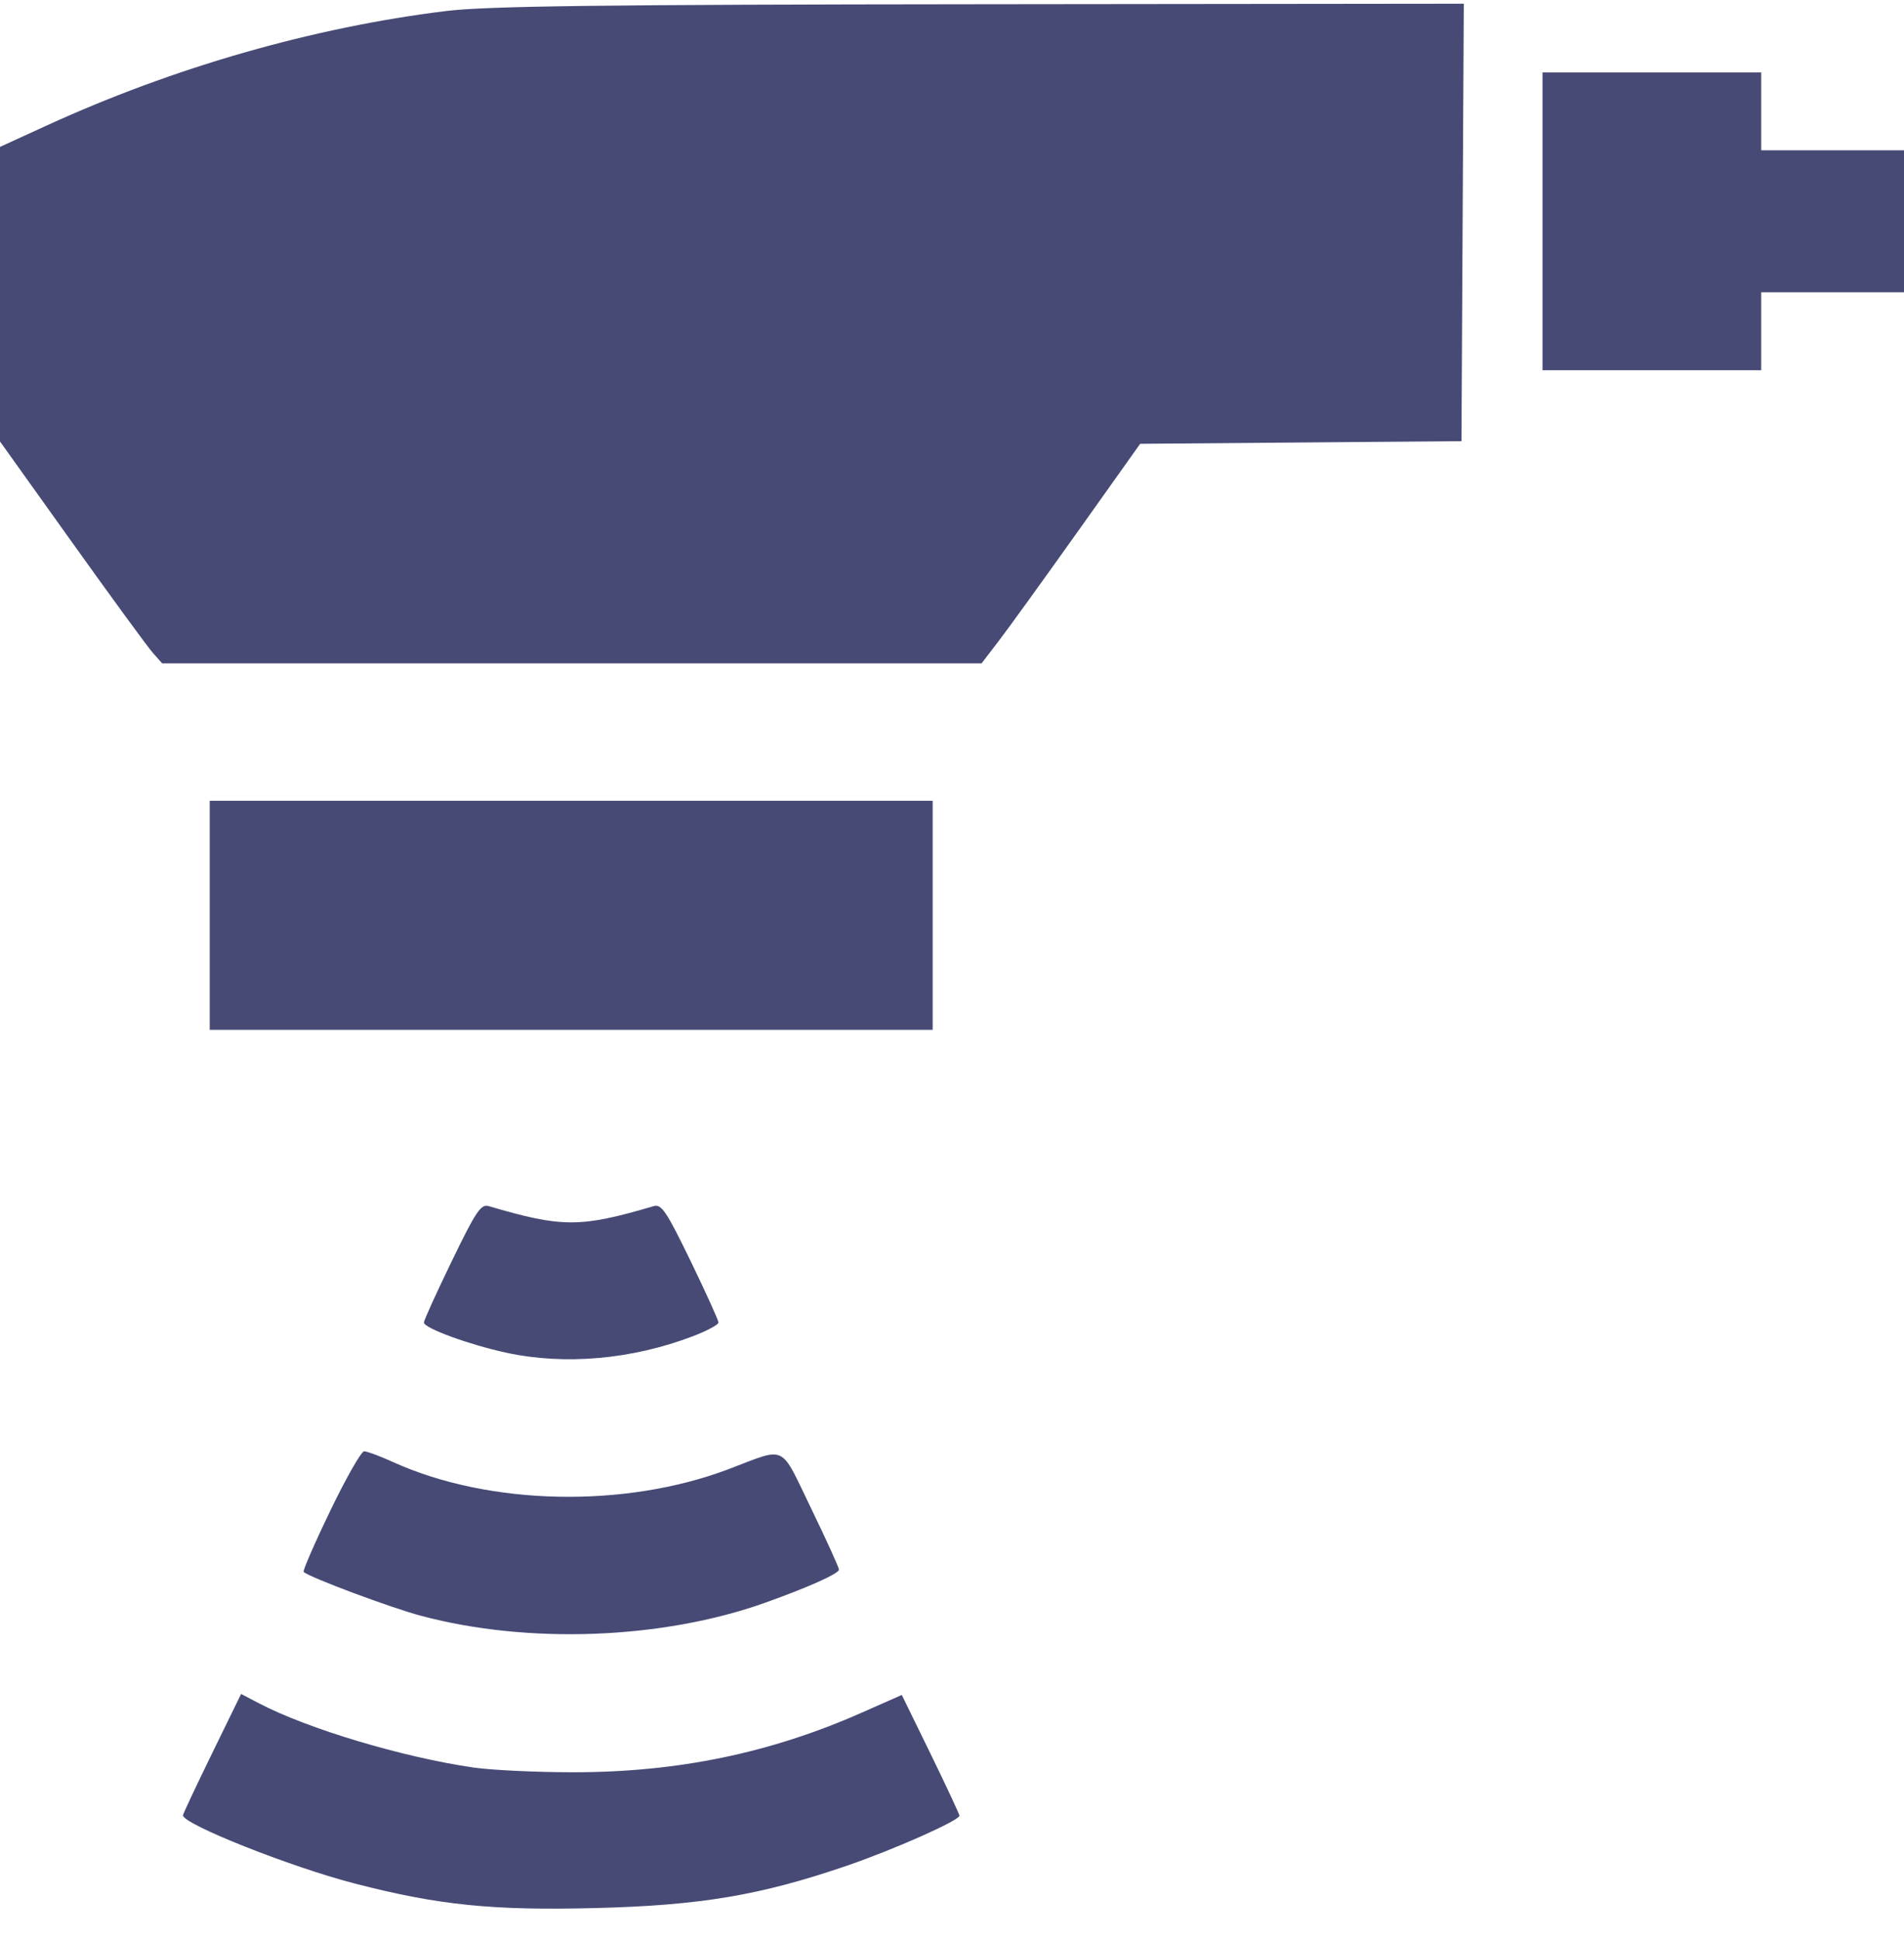 <svg width="54" height="55" fill="none" xmlns="http://www.w3.org/2000/svg"><path fill-rule="evenodd" clip-rule="evenodd" d="M12.656.312C8.89.773 4.921 1.91 1.316 3.562L0 4.164v8.351l2.04 2.853c1.121 1.569 2.156 2.984 2.3 3.145l.26.292h23.238l.477-.622c.263-.341 1.275-1.742 2.25-3.112l1.772-2.491 4.556-.037 4.556-.036.033-6.2.033-6.202L27.813.12C17.055.13 13.8.172 12.656.312zm31.092 5.962v4.22h6.202V8.286H54V4.261h-4.05V2.053h-6.202v4.22zm-37.8 19.673v3.246h20.504V22.7H5.948v3.247zm6.867 9.799c-.435.897-.792 1.681-.792 1.743 0 .16 1.291.632 2.342.858 1.659.358 3.56.19 5.284-.468.4-.152.728-.328.728-.39 0-.061-.356-.846-.791-1.743-.683-1.408-.826-1.62-1.045-1.556-2.087.614-2.595.614-4.682 0-.219-.065-.362.148-1.044 1.556zm-3.447 7.078c-.447.925-.787 1.707-.756 1.736.165.154 2.468 1.014 3.328 1.243 3.047.813 6.85.668 9.766-.372 1.222-.436 2.088-.825 2.088-.937 0-.058-.356-.84-.791-1.738-.897-1.85-.67-1.742-2.337-1.11-2.945 1.115-6.788 1.035-9.513-.198-.374-.17-.746-.308-.826-.308-.08 0-.512.758-.96 1.684zm-3.355 6.883c-.453.928-.824 1.717-.824 1.752 0 .252 3.053 1.464 4.873 1.934 2.372.614 3.905.77 6.834.695 2.975-.075 4.674-.362 7.122-1.2 1.33-.455 3.193-1.283 3.193-1.418 0-.041-.368-.828-.817-1.749l-.818-1.674-1.119.495c-2.607 1.153-5.227 1.696-8.194 1.697-1.044 0-2.325-.06-2.847-.136-2-.291-4.692-1.097-6.07-1.818l-.508-.266-.825 1.688z" fill="#464A75"/></svg>